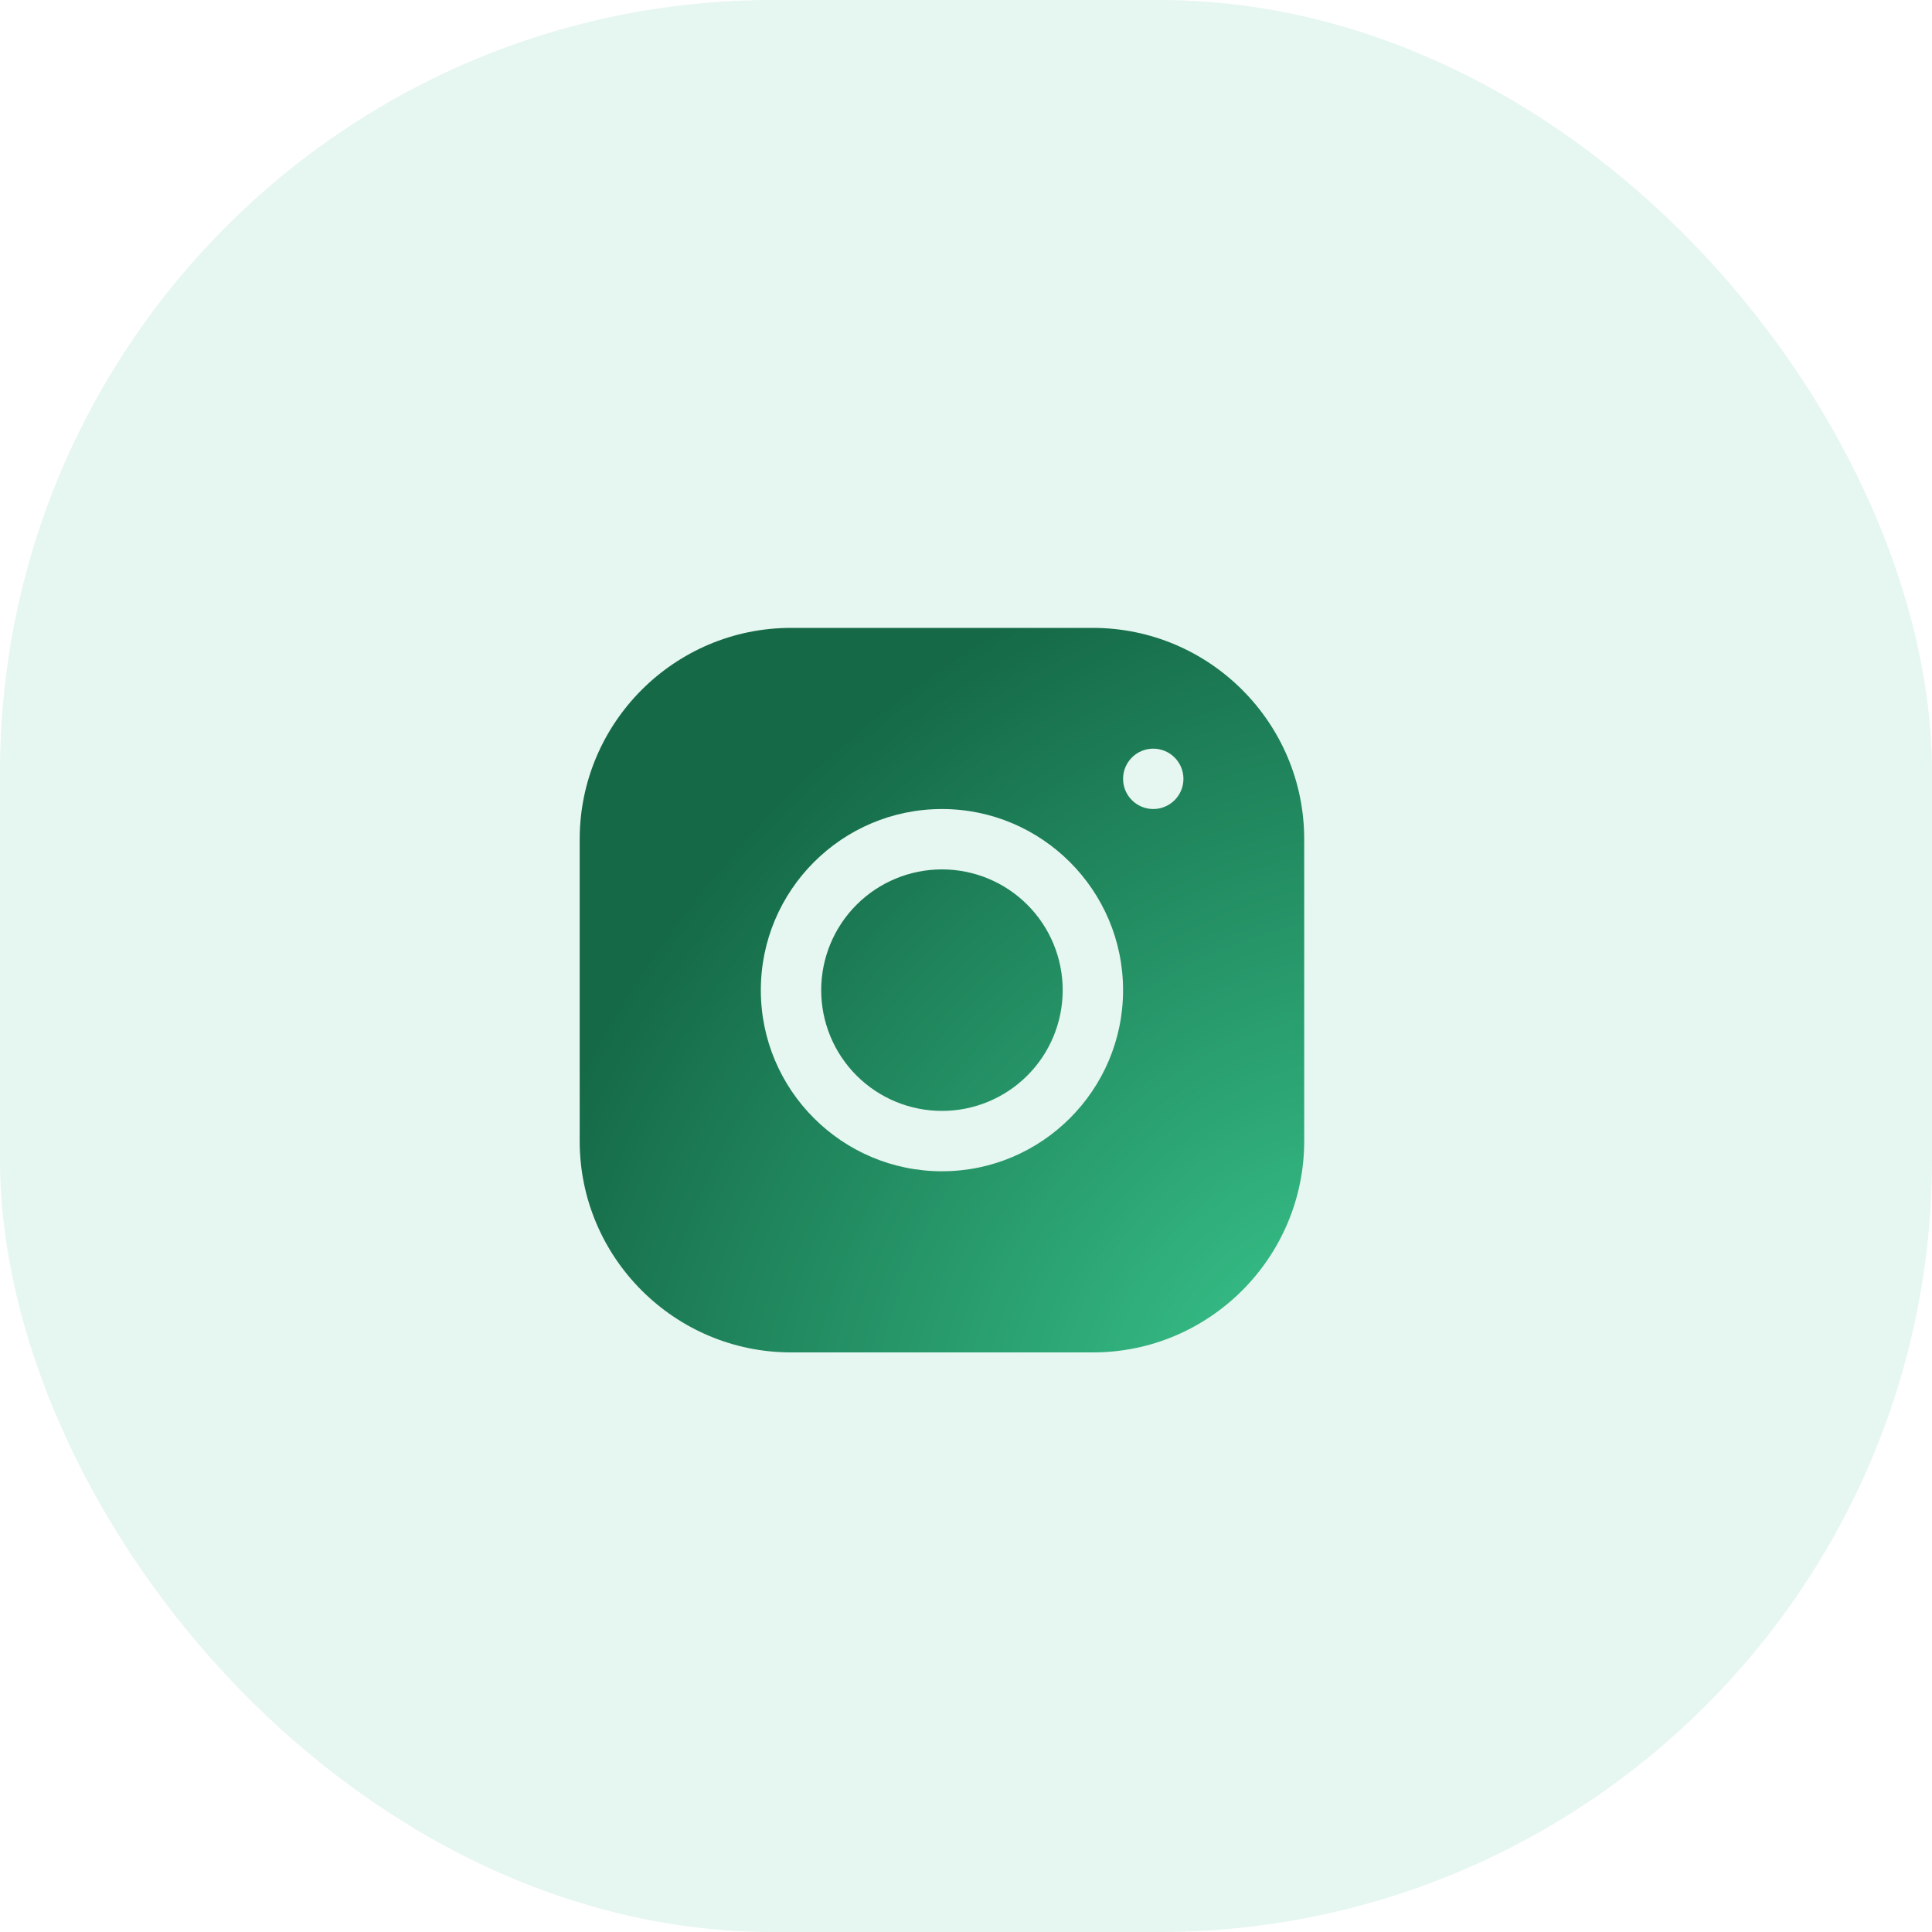 <svg width="40" height="40" viewBox="0 0 40 40" fill="none" xmlns="http://www.w3.org/2000/svg">
<g id="Frame 1618873107">
<rect width="40" height="40" rx="16" fill="#03A96F" fill-opacity="0.1"/>
<path id="Vector" d="M16.376 13C13.964 13 12.002 14.964 12.002 17.376V23.626C12.002 26.038 13.966 28 16.378 28H22.628C25.04 28 27.002 26.036 27.002 23.624V17.374C27.002 14.962 25.038 13 22.626 13H16.376ZM23.877 15.5C24.222 15.5 24.502 15.78 24.502 16.125C24.502 16.47 24.222 16.75 23.877 16.75C23.532 16.75 23.252 16.47 23.252 16.125C23.252 15.78 23.532 15.5 23.877 15.5ZM19.502 16.75C21.57 16.75 23.252 18.432 23.252 20.5C23.252 22.568 21.57 24.25 19.502 24.25C17.434 24.25 15.752 22.568 15.752 20.5C15.752 18.432 17.434 16.75 19.502 16.75ZM19.502 18C18.839 18 18.203 18.263 17.734 18.732C17.265 19.201 17.002 19.837 17.002 20.5C17.002 21.163 17.265 21.799 17.734 22.268C18.203 22.737 18.839 23 19.502 23C20.165 23 20.801 22.737 21.27 22.268C21.739 21.799 22.002 21.163 22.002 20.5C22.002 19.837 21.739 19.201 21.27 18.732C20.801 18.263 20.165 18 19.502 18Z" fill="url(#paint0_radial_4212_75928)"/>
</g>
<defs>
<radialGradient id="paint0_radial_4212_75928" cx="0" cy="0" r="1" gradientUnits="userSpaceOnUse" gradientTransform="translate(27.57 28.686) rotate(-137.674) scale(16.651 19.854)">
<stop stop-color="#39C68D"/>
<stop offset="1" stop-color="#156947"/>
</radialGradient>
</defs>
</svg>
